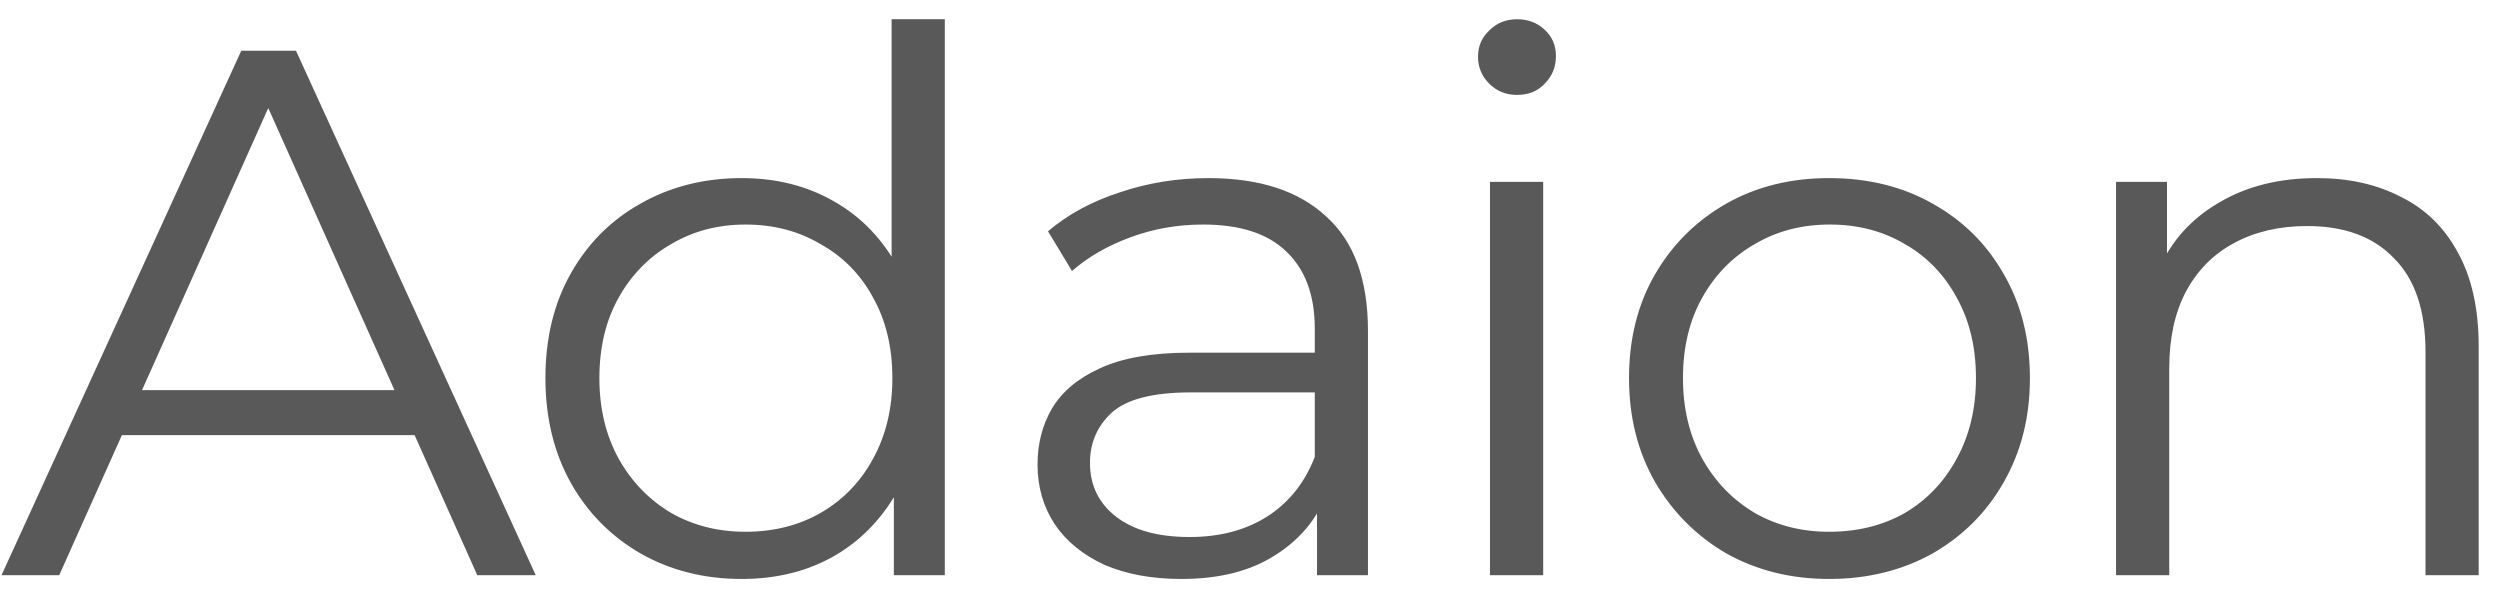 <svg width="113" height="27" viewBox="0 0 113 27" fill="none" xmlns="http://www.w3.org/2000/svg">
<path d="M0.068 26L10.906 2.292H13.378L24.216 26H21.574L11.617 3.748H12.633L2.676 26H0.068ZM4.335 19.667L5.08 17.634H18.865L19.61 19.667H4.335ZM33.527 26.169C31.834 26.169 30.309 25.785 28.955 25.018C27.623 24.25 26.573 23.189 25.805 21.834C25.037 20.457 24.653 18.876 24.653 17.093C24.653 15.286 25.037 13.706 25.805 12.351C26.573 10.996 27.623 9.946 28.955 9.201C30.309 8.433 31.834 8.05 33.527 8.05C35.085 8.05 36.474 8.4 37.693 9.1C38.935 9.8 39.917 10.827 40.639 12.182C41.385 13.514 41.757 15.151 41.757 17.093C41.757 19.012 41.396 20.649 40.673 22.003C39.951 23.358 38.969 24.397 37.727 25.119C36.508 25.819 35.108 26.169 33.527 26.169ZM33.696 24.036C34.961 24.036 36.09 23.753 37.083 23.189C38.099 22.602 38.89 21.789 39.454 20.75C40.041 19.689 40.335 18.47 40.335 17.093C40.335 15.693 40.041 14.473 39.454 13.435C38.89 12.396 38.099 11.595 37.083 11.03C36.09 10.443 34.961 10.149 33.696 10.149C32.455 10.149 31.337 10.443 30.343 11.03C29.35 11.595 28.56 12.396 27.973 13.435C27.386 14.473 27.092 15.693 27.092 17.093C27.092 18.47 27.386 19.689 27.973 20.75C28.56 21.789 29.35 22.602 30.343 23.189C31.337 23.753 32.455 24.036 33.696 24.036ZM40.402 26V20.649L40.639 17.059L40.301 13.469V0.869H42.705V26H40.402ZM59.529 26V22.071L59.428 21.428V14.857C59.428 13.344 58.998 12.182 58.141 11.369C57.305 10.556 56.052 10.149 54.381 10.149C53.23 10.149 52.135 10.341 51.096 10.725C50.057 11.109 49.177 11.617 48.454 12.249L47.37 10.454C48.273 9.687 49.357 9.1 50.622 8.693C51.886 8.264 53.218 8.05 54.618 8.05C56.921 8.05 58.694 8.625 59.935 9.777C61.2 10.906 61.832 12.633 61.832 14.959V26H59.529ZM53.399 26.169C52.067 26.169 50.904 25.955 49.91 25.526C48.94 25.074 48.194 24.465 47.675 23.697C47.156 22.907 46.896 22.003 46.896 20.987C46.896 20.062 47.111 19.226 47.54 18.481C47.991 17.713 48.714 17.104 49.707 16.652C50.723 16.178 52.078 15.941 53.772 15.941H59.902V17.736H53.839C52.123 17.736 50.926 18.041 50.249 18.651C49.594 19.26 49.267 20.017 49.267 20.92C49.267 21.936 49.662 22.749 50.452 23.358C51.243 23.968 52.349 24.273 53.772 24.273C55.126 24.273 56.289 23.968 57.26 23.358C58.253 22.726 58.976 21.823 59.428 20.649L59.969 22.308C59.518 23.482 58.728 24.419 57.599 25.119C56.492 25.819 55.092 26.169 53.399 26.169ZM67.347 26V8.219H69.752V26H67.347ZM68.567 4.29C68.07 4.29 67.652 4.121 67.314 3.782C66.975 3.443 66.806 3.037 66.806 2.563C66.806 2.089 66.975 1.694 67.314 1.378C67.652 1.039 68.07 0.869 68.567 0.869C69.064 0.869 69.481 1.028 69.82 1.344C70.159 1.66 70.328 2.055 70.328 2.529C70.328 3.026 70.159 3.443 69.82 3.782C69.504 4.121 69.086 4.29 68.567 4.29ZM82.675 26.169C80.959 26.169 79.412 25.785 78.035 25.018C76.68 24.227 75.608 23.155 74.817 21.8C74.027 20.423 73.632 18.854 73.632 17.093C73.632 15.309 74.027 13.74 74.817 12.385C75.608 11.03 76.68 9.969 78.035 9.201C79.39 8.433 80.936 8.05 82.675 8.05C84.436 8.05 85.994 8.433 87.349 9.201C88.726 9.969 89.799 11.03 90.566 12.385C91.356 13.74 91.752 15.309 91.752 17.093C91.752 18.854 91.356 20.423 90.566 21.8C89.799 23.155 88.726 24.227 87.349 25.018C85.971 25.785 84.413 26.169 82.675 26.169ZM82.675 24.036C83.962 24.036 85.102 23.753 86.096 23.189C87.089 22.602 87.868 21.789 88.433 20.75C89.02 19.689 89.313 18.47 89.313 17.093C89.313 15.693 89.02 14.473 88.433 13.435C87.868 12.396 87.089 11.595 86.096 11.03C85.102 10.443 83.973 10.149 82.709 10.149C81.444 10.149 80.315 10.443 79.322 11.03C78.328 11.595 77.538 12.396 76.951 13.435C76.364 14.473 76.07 15.693 76.07 17.093C76.07 18.47 76.364 19.689 76.951 20.75C77.538 21.789 78.328 22.602 79.322 23.189C80.315 23.753 81.433 24.036 82.675 24.036ZM104.722 8.05C106.167 8.05 107.431 8.332 108.515 8.896C109.621 9.438 110.479 10.274 111.089 11.403C111.721 12.532 112.037 13.954 112.037 15.67V26H109.633V15.907C109.633 14.033 109.159 12.622 108.21 11.674C107.284 10.703 105.975 10.217 104.281 10.217C103.017 10.217 101.911 10.477 100.962 10.996C100.037 11.493 99.314 12.227 98.795 13.198C98.298 14.146 98.05 15.297 98.05 16.652V26H95.645V8.219H97.948V13.096L97.576 12.182C98.14 10.895 99.043 9.89 100.285 9.167C101.527 8.422 103.006 8.05 104.722 8.05Z" fill="#595959"/>
</svg>
